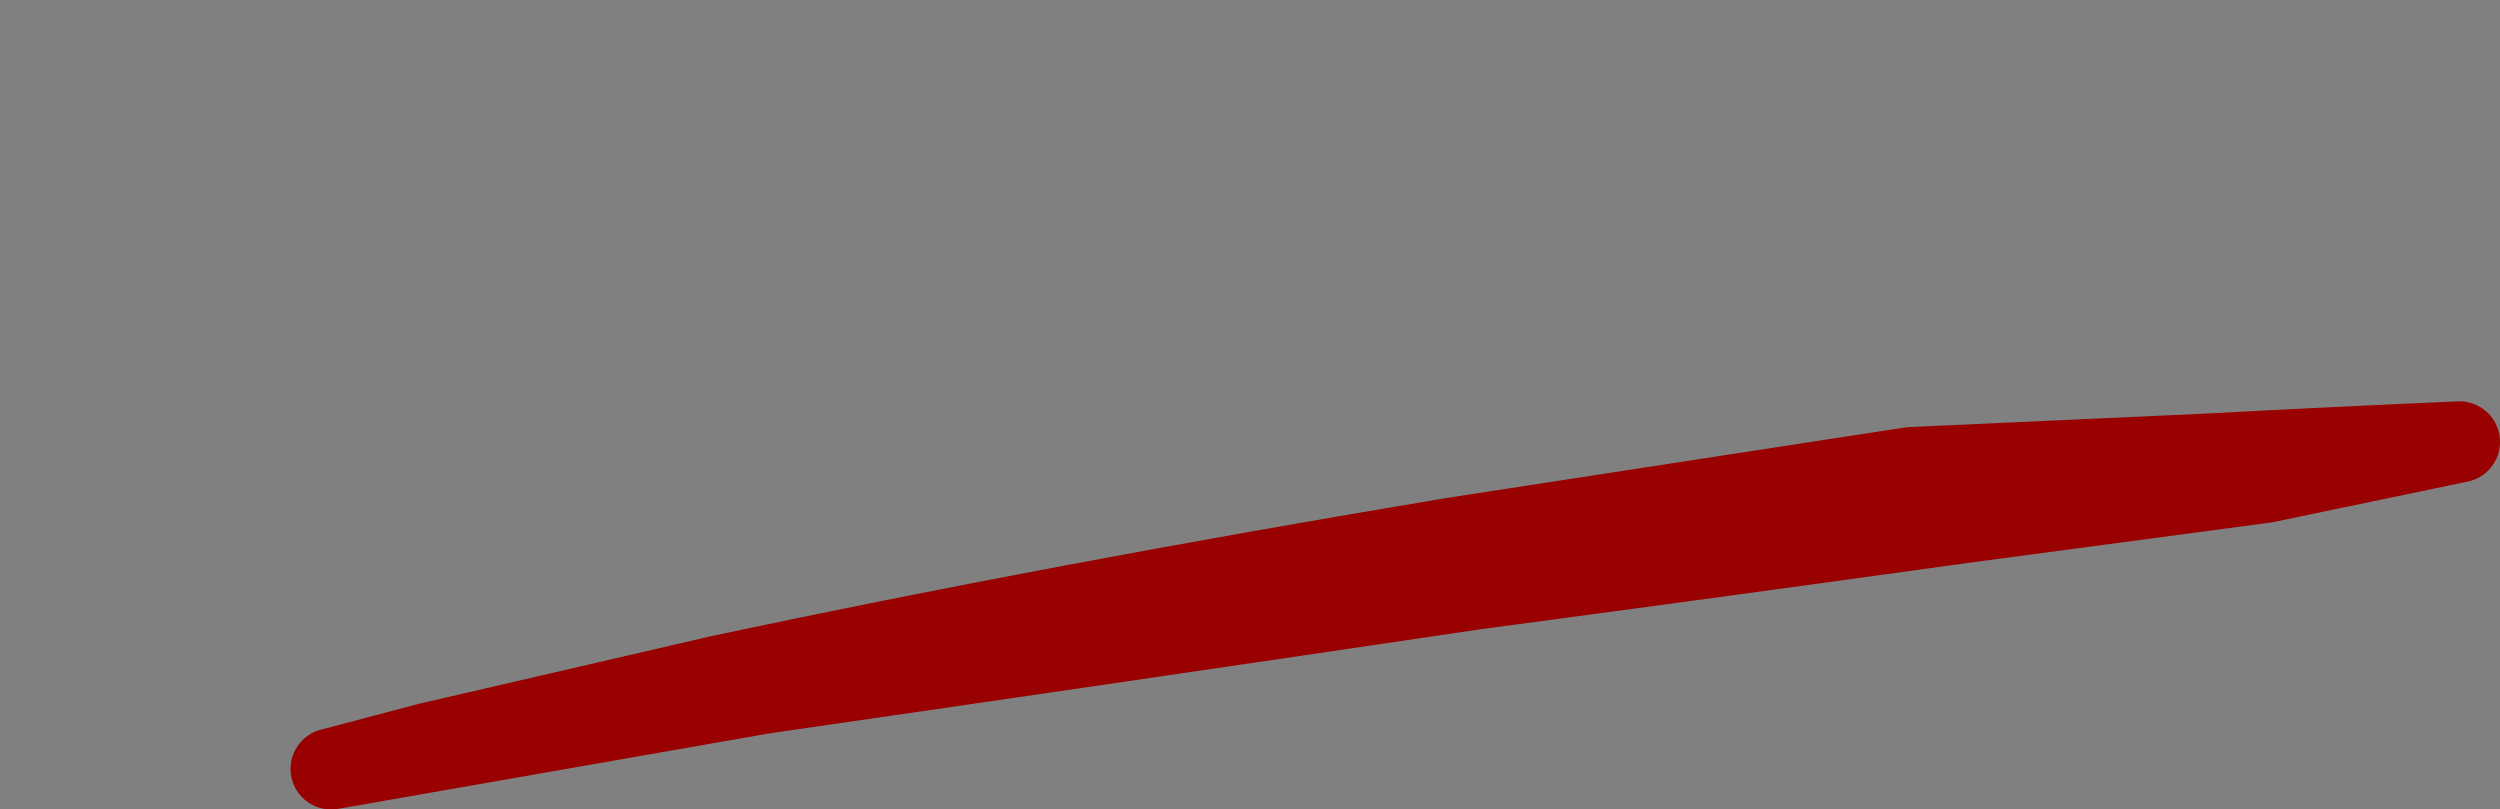 <?xml version="1.0" encoding="UTF-8" standalone="no"?>
<svg xmlns:xlink="http://www.w3.org/1999/xlink" height="29.95px" width="92.5px" xmlns="http://www.w3.org/2000/svg">
  <rect width="100%" height="100%" fill="#808080" stroke="none"/>
  <g transform="matrix(1.0, 0.0, 0.0, 1.0, 245.75, 74.8)">
    <path d="M-233.5 -46.35 L-229.9 -47.3 Q-224.5 -48.55 -219.1 -49.8 -206.65 -52.45 -191.95 -54.9 L-175.05 -57.5 -164.05 -58.0 Q-159.4 -58.25 -154.75 -58.45 L-161.95 -56.95 -173.2 -55.45 Q-182.2 -54.2 -191.2 -53.0 -204.35 -51.05 -217.5 -49.15 -225.5 -47.75 -233.5 -46.35" fill="#ffffff" fill-rule="evenodd" stroke="none">
      <animate attributeName="fill" dur="2s" repeatCount="indefinite" values="#ffffff;#ffffff"/>
      <animate attributeName="fill-opacity" dur="2s" repeatCount="indefinite" values="1.0;1.0"/>
      <animate attributeName="d" dur="2s" repeatCount="indefinite" values="M-233.5 -46.35 L-229.9 -47.3 Q-224.5 -48.55 -219.1 -49.8 -206.65 -52.45 -191.95 -54.9 L-175.05 -57.5 -164.05 -58.0 Q-159.4 -58.25 -154.75 -58.45 L-161.95 -56.95 -173.2 -55.45 Q-182.2 -54.2 -191.2 -53.0 -204.35 -51.05 -217.5 -49.15 -225.5 -47.75 -233.5 -46.35;M-244.25 -51.8 L-240.4 -53.15 Q-235.4 -54.7 -227.95 -56.05 -215.7 -58.35 -196.85 -60.3 L-176.75 -61.9 -164.1 -62.9 Q-160.0 -64.6 -157.95 -66.95 L-165.9 -69.45 -178.5 -73.3 Q-189.3 -72.0 -199.2 -69.8 -214.7 -66.3 -228.0 -60.55 -238.9 -55.85 -244.25 -51.8"/>
    </path>
    <path d="M-233.5 -46.35 Q-225.5 -47.75 -217.5 -49.15 -204.35 -51.05 -191.2 -53.0 -182.2 -54.2 -173.2 -55.45 L-161.95 -56.95 -154.75 -58.45 Q-159.4 -58.25 -164.05 -58.0 L-175.05 -57.5 -191.95 -54.9 Q-206.65 -52.45 -219.1 -49.8 -224.5 -48.55 -229.9 -47.3 L-233.5 -46.35 Q-225.5 -47.75 -217.5 -49.15 -204.35 -51.05 -191.2 -53.0 -182.2 -54.2 -173.2 -55.45 L-161.95 -56.95 -154.75 -58.45 Q-159.4 -58.25 -164.05 -58.0 L-175.05 -57.5 -191.95 -54.9 Q-206.65 -52.45 -219.1 -49.8 -224.5 -48.55 -229.9 -47.3 L-233.5 -46.35" fill="none" stroke="#990000" stroke-linecap="round" stroke-linejoin="round" stroke-width="3.0">
      <animate attributeName="stroke" dur="2s" repeatCount="indefinite" values="#990000;#990001"/>
      <animate attributeName="stroke-width" dur="2s" repeatCount="indefinite" values="3.0;3.0"/>
      <animate attributeName="fill-opacity" dur="2s" repeatCount="indefinite" values="1.0;1.0"/>
      <animate attributeName="d" dur="2s" repeatCount="indefinite" values="M-233.5 -46.35 Q-225.5 -47.75 -217.5 -49.15 -204.35 -51.05 -191.2 -53.0 -182.2 -54.2 -173.2 -55.45 L-161.95 -56.95 -154.75 -58.45 Q-159.4 -58.25 -164.05 -58.0 L-175.05 -57.5 -191.95 -54.9 Q-206.65 -52.45 -219.1 -49.8 -224.5 -48.55 -229.9 -47.3 L-233.5 -46.35 Q-225.5 -47.75 -217.5 -49.15 -204.35 -51.05 -191.2 -53.0 -182.2 -54.2 -173.2 -55.45 L-161.95 -56.95 -154.75 -58.45 Q-159.4 -58.25 -164.05 -58.0 L-175.05 -57.5 -191.95 -54.9 Q-206.65 -52.45 -219.1 -49.8 -224.5 -48.55 -229.9 -47.3 L-233.5 -46.35;M-244.25 -51.8 Q-238.9 -55.85 -228.0 -60.55 -214.7 -66.3 -199.2 -69.8 -189.3 -72.0 -178.5 -73.3 L-165.9 -69.45 -157.95 -66.95 Q-160.0 -64.6 -164.1 -62.9 L-176.75 -61.9 -196.85 -60.3 Q-215.7 -58.35 -227.95 -56.05 -235.4 -54.7 -240.4 -53.15 L-244.25 -51.8 Q-238.9 -55.85 -228.0 -60.55 -214.7 -66.3 -199.2 -69.8 -189.3 -72.0 -178.5 -73.3 L-165.9 -69.45 -157.95 -66.95 Q-160.0 -64.6 -164.1 -62.9 L-176.75 -61.9 -196.85 -60.3 Q-215.7 -58.35 -227.95 -56.05 -235.4 -54.7 -240.4 -53.15 L-244.25 -51.8"/>
    </path>
  </g>
</svg>
